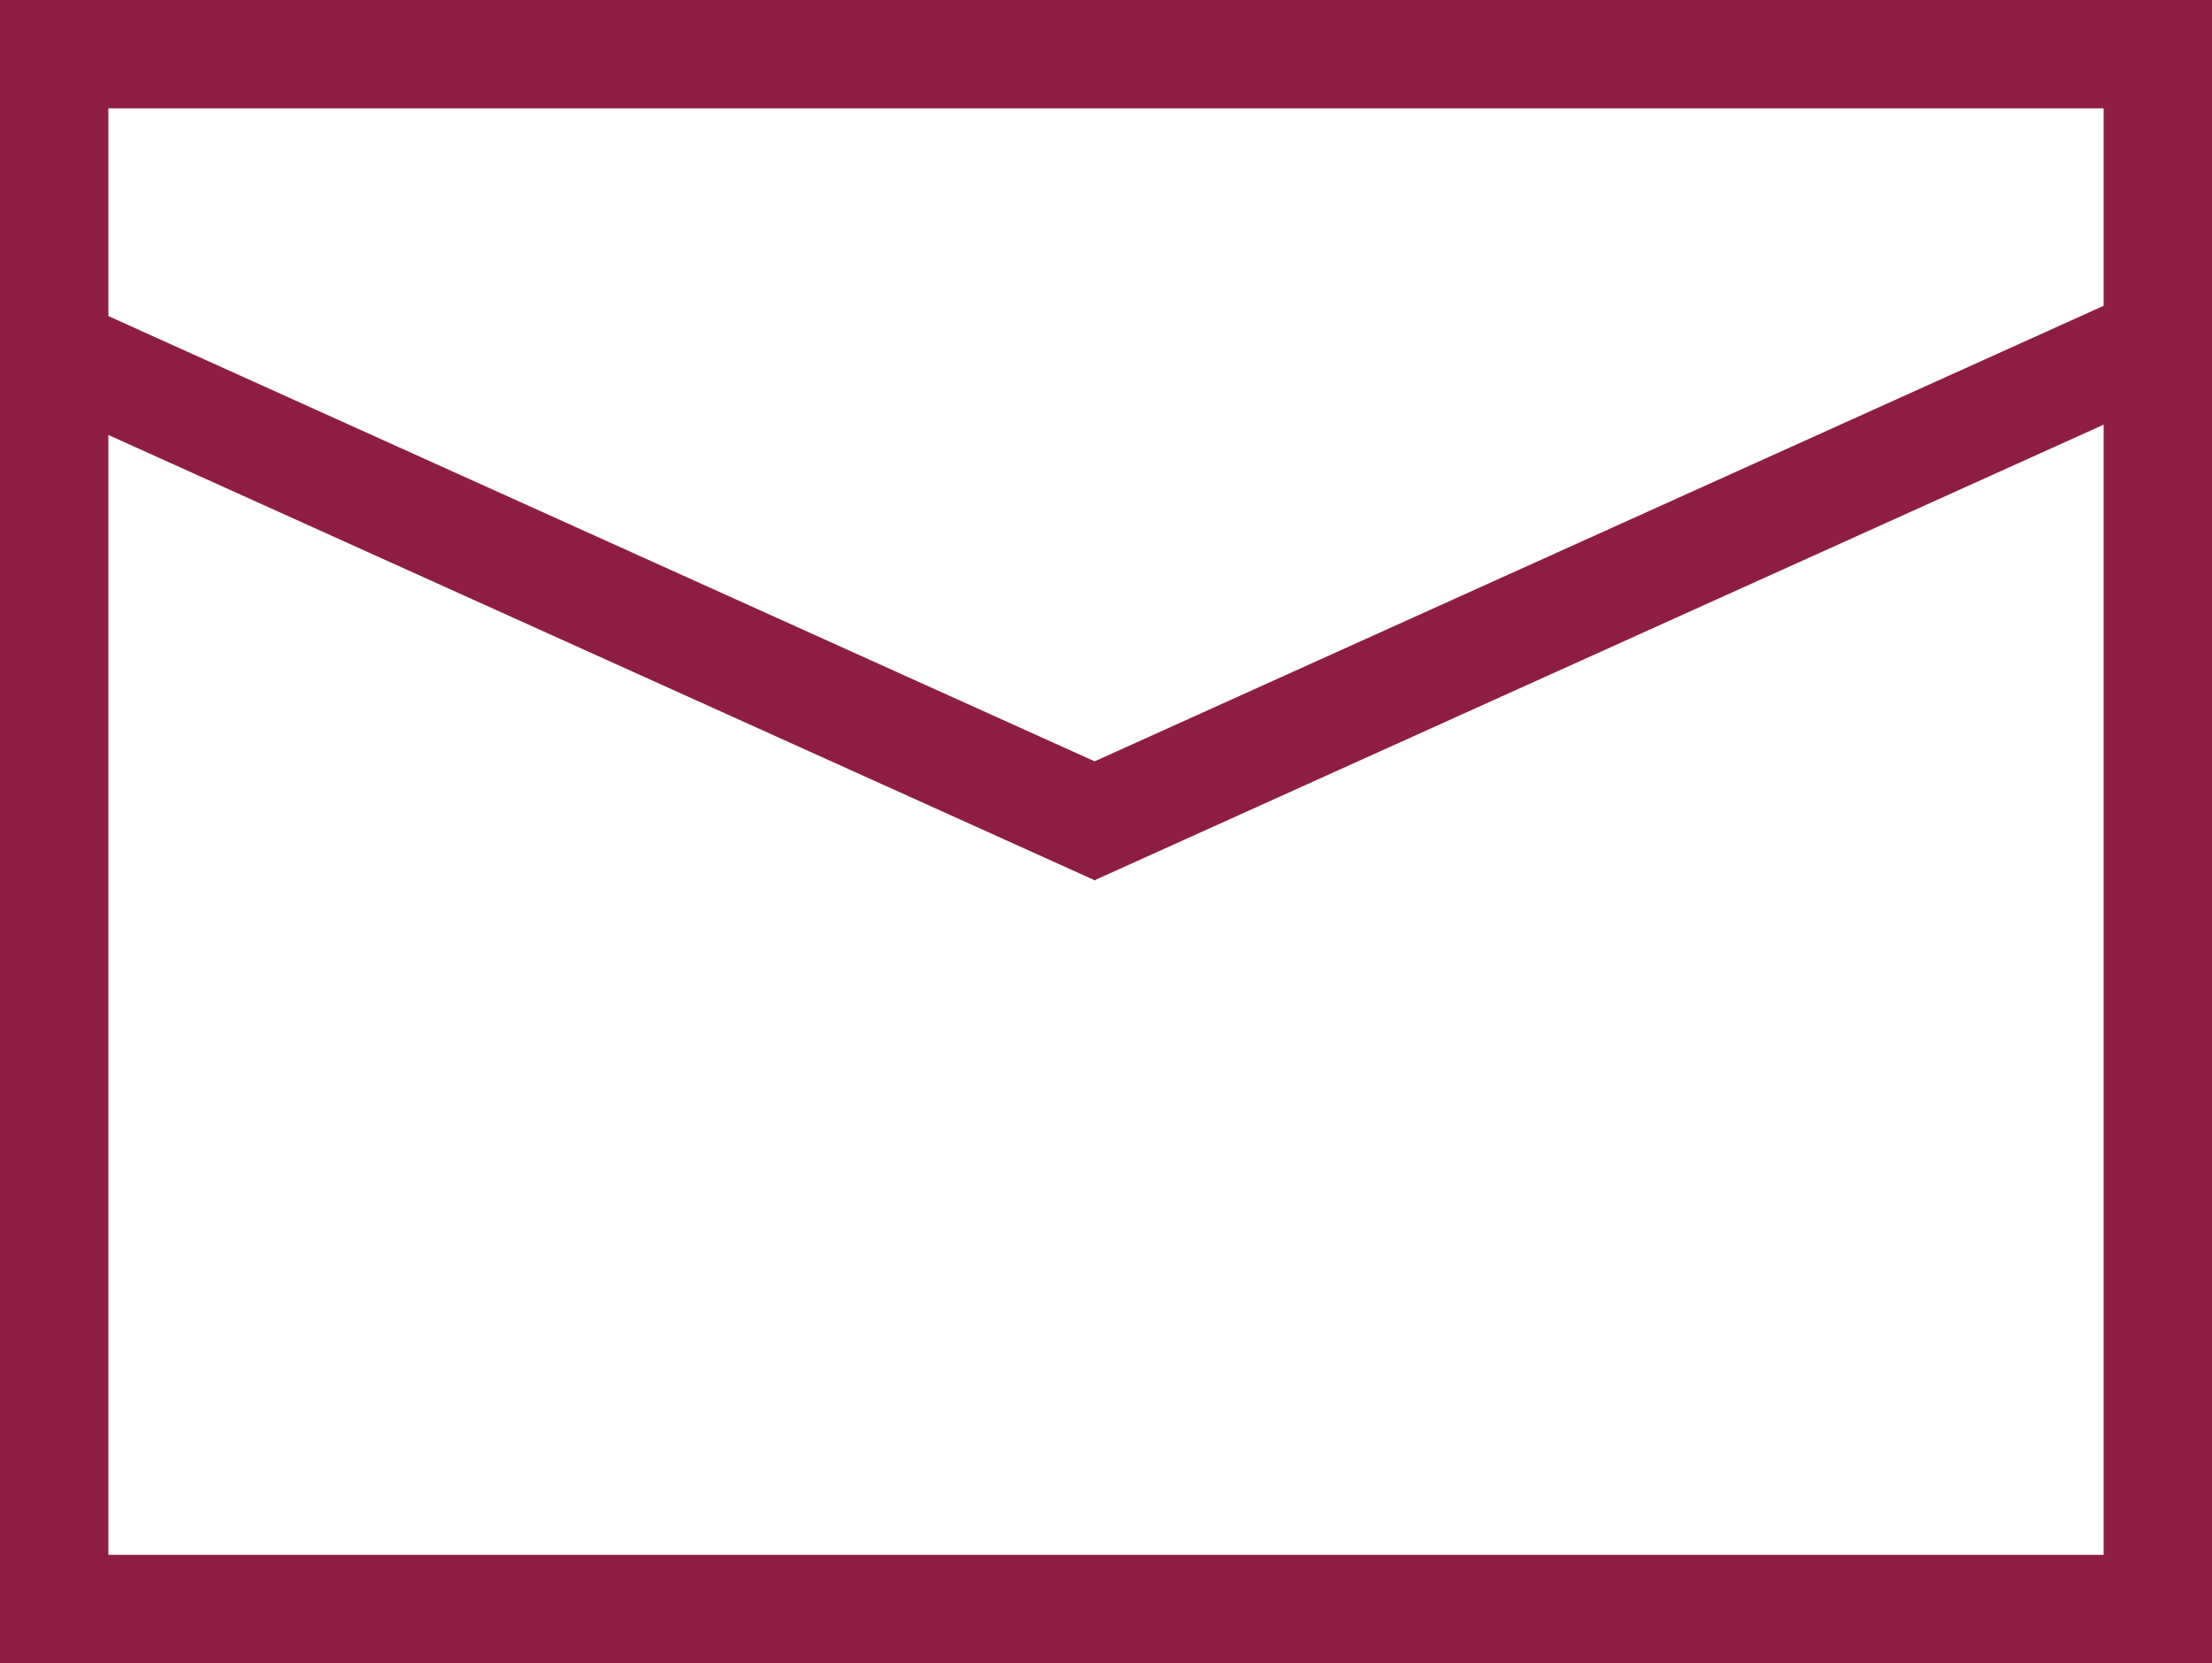 <?xml version="1.0" encoding="UTF-8"?>
<svg id="_レイヤー_2" data-name="レイヤー 2" xmlns="http://www.w3.org/2000/svg" viewBox="0 0 20.41 15.35">
  <rect x="0" y="0" width="20.41" height="15.35" fill="#808080" stroke="none"/>
  <defs>
    <style>
      .cls-1 {
        fill: #fff;
        stroke: #8e1d44;
        stroke-miterlimit: 10;
      }
    </style>
  </defs>
  <g id="_レイヤー_1-2" data-name="レイヤー 1">
    <g>
      <rect class="cls-1" x=".5" y=".5" width="19.41" height="14.35"/>
      <line class="cls-1" x1=".5" y1="3.24" x2="10.31" y2="7.67"/>
      <line class="cls-1" x1="19.7" y1="3.24" x2="9.89" y2="7.67"/>
    </g>
  </g>
</svg>